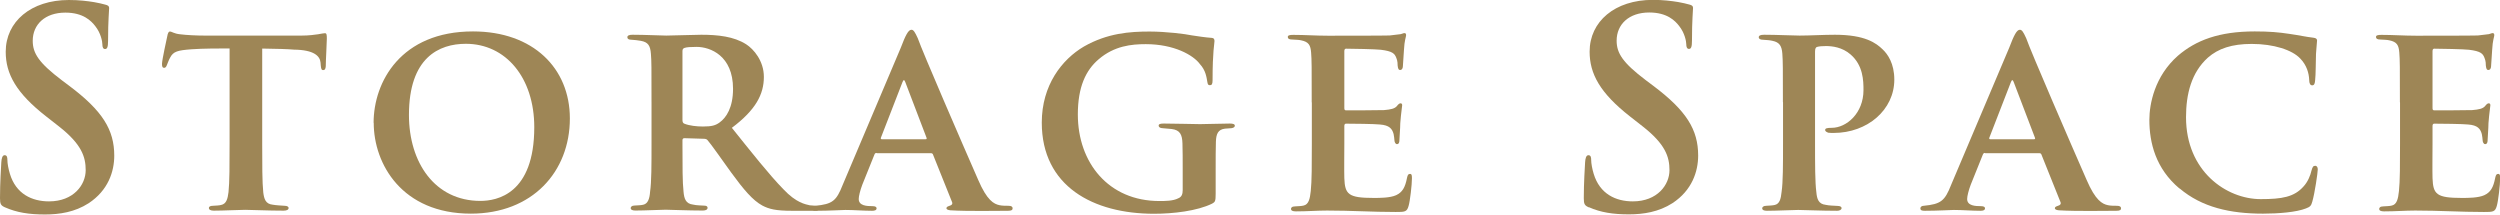 <?xml version="1.0" encoding="UTF-8"?><svg id="_イヤー_2" xmlns="http://www.w3.org/2000/svg" viewBox="0 0 210.05 18.03"><defs><style>.cls-1{fill:#9e8656;}</style></defs><g id="work"><g><path class="cls-1" d="M.44,17.43c-.37-.16-.44-.28-.44-.78,0-1.27,.09-2.64,.11-3.01,.02-.34,.09-.6,.28-.6,.21,0,.23,.21,.23,.39,0,.3,.09,.78,.21,1.17,.51,1.7,1.86,2.32,3.29,2.32,2.07,0,3.08-1.4,3.08-2.62,0-1.13-.35-2.19-2.25-3.68l-1.06-.83C1.36,7.82,.48,6.21,.48,4.35,.48,1.82,2.6,0,5.79,0c.87,0,1.56,.09,2.12,.18,.39,.07,.69,.14,.94,.21,.21,.05,.32,.12,.32,.28,0,.3-.09,.97-.09,2.76,0,.51-.07,.69-.25,.69-.16,0-.23-.14-.23-.41,0-.21-.12-.92-.6-1.52-.34-.44-1.01-1.13-2.51-1.13-1.7,0-2.74,.99-2.74,2.37,0,1.06,.53,1.86,2.44,3.31l.64,.48c2.78,2.09,3.77,3.68,3.77,5.86,0,1.33-.51,2.92-2.16,4-1.15,.74-2.44,.94-3.66,.94-1.33,0-2.37-.16-3.36-.6Z"/><path class="cls-1" d="M22.03,12.03c0,1.75,0,3.29,.09,4.14,.07,.53,.18,.97,.8,1.03,.28,.05,.69,.07,.99,.09,.23,0,.34,.09,.34,.18,0,.14-.14,.23-.41,.23-1.33,0-2.74-.07-3.24-.07-.46,0-1.86,.07-2.64,.07-.28,0-.41-.09-.41-.23,0-.09,.09-.18,.34-.18,.28-.02,.51-.02,.69-.07,.44-.09,.55-.51,.62-1.08,.09-.83,.09-2.3,.09-4.12V4.07c-.76,0-2.28,0-3.2,.07-1.17,.09-1.52,.18-1.79,.69-.14,.25-.18,.41-.28,.64-.05,.14-.12,.23-.23,.23-.14,0-.18-.11-.18-.34,.02-.41,.39-2.05,.44-2.3,.05-.28,.11-.41,.23-.41,.16,0,.34,.18,.85,.23,.55,.07,1.38,.11,2.07,.11h8.14c.64,0,1.08-.07,1.38-.11,.3-.05,.46-.09,.58-.09,.14,0,.16,.12,.16,.46,0,.39-.09,1.82-.09,2.32-.02,.21-.07,.32-.21,.32-.16,0-.18-.12-.21-.39,0-.07-.02-.16-.02-.25-.05-.53-.53-1.06-2.23-1.08-.55-.05-1.4-.07-2.67-.09v7.96Z"/><path class="cls-1" d="M31.39,10.32c0-3.45,2.3-7.68,8.35-7.68,5.06,0,8.14,3.1,8.14,7.31,0,4.48-3.15,8-8.32,8-5.77,0-8.16-4.16-8.16-7.63Zm13.5,.37c0-4.16-2.39-7.01-5.75-7.01-2.25,0-4.78,1.15-4.78,5.98,0,4,2.18,7.22,6,7.22,1.4,0,4.53-.58,4.53-6.19Z"/><path class="cls-1" d="M54.74,8.58c0-2.99,0-3.43-.05-4.05-.05-.69-.23-.99-.85-1.1-.25-.05-.53-.07-.78-.09-.23,0-.35-.07-.35-.21s.14-.21,.44-.21c1.03,0,2.44,.07,2.83,.07,.62,0,2.25-.07,2.94-.07,1.38,0,2.74,.14,3.77,.8,.64,.41,1.49,1.4,1.49,2.74,0,1.47-.69,2.78-2.69,4.28,1.7,2.12,3.13,3.93,4.32,5.15,1.1,1.17,1.86,1.27,2.23,1.36,.21,.02,.37,.02,.53,.05,.18,0,.28,.09,.28,.18,0,.16-.14,.23-.39,.23h-1.93c-1.33,0-1.91-.14-2.48-.44-.81-.44-1.56-1.33-2.62-2.78-.83-1.15-1.68-2.37-1.98-2.71-.07-.09-.18-.12-.32-.12l-1.63-.05c-.09,0-.16,.05-.16,.16v.41c0,1.77,0,3.13,.09,3.93,.05,.57,.18,1.01,.8,1.08,.28,.07,.69,.07,.97,.09,.18,0,.25,.09,.25,.18,0,.14-.14,.23-.39,.23-1.22,0-2.83-.07-3.13-.07-.34,0-1.75,.07-2.55,.07-.25,0-.39-.07-.39-.21,0-.09,.09-.21,.32-.21,.3-.02,.55-.02,.74-.07,.39-.09,.53-.51,.57-1.1,.12-.8,.12-2.28,.12-4.09v-3.45Zm2.6,1.5c0,.18,.05,.28,.18,.32,.41,.16,1.01,.23,1.54,.23,.74,0,1.06-.09,1.4-.34,.57-.41,1.13-1.26,1.13-2.83,0-2.78-1.91-3.52-3.06-3.52-.48,0-.85,.02-1.03,.09-.12,.05-.16,.12-.16,.28v5.77Z"/><path class="cls-1" d="M73.64,12.85c-.09,0-.14,.05-.18,.16l-1.01,2.51c-.18,.48-.3,.96-.3,1.2,0,.58,.71,.6,1.15,.6,.28,0,.35,.09,.35,.18,0,.16-.16,.21-.37,.21-.71,0-1.54-.07-2.25-.07-.23,0-1.38,.07-2.44,.07-.25,0-.37-.04-.37-.21,0-.11,.11-.21,.28-.21,1.45-.14,1.77-.41,2.3-1.75l4.88-11.52c.41-1.08,.64-1.52,.9-1.52,.18,0,.3,.21,.53,.71,.39,1.13,3.79,8.97,5.08,11.91,.74,1.72,1.31,2.02,1.79,2.12,.21,.05,.55,.05,.76,.05,.25,0,.34,.09,.34,.21,0,.14-.09,.21-.39,.21-.97,0-3.38,.05-4.83-.04-.21-.02-.34-.07-.34-.18,0-.09,.09-.14,.21-.18,.21-.07,.37-.14,.23-.41l-1.56-3.89c-.02-.09-.09-.14-.18-.14h-4.55Zm4.12-1.15c.11,0,.11-.05,.09-.12l-1.79-4.69c-.07-.18-.14-.23-.23,0l-1.82,4.69c-.02,.07,0,.12,.09,.12h3.66Z"/><path class="cls-1" d="M102.14,16.28c0,.64-.05,.69-.3,.83-1.26,.62-3.27,.85-4.88,.85-5.1,0-9.43-2.3-9.43-7.66,0-3.15,1.7-5.31,3.54-6.39,1.98-1.13,3.86-1.26,5.52-1.26,1.38,0,3.04,.21,3.54,.32,.46,.07,1.17,.18,1.66,.21,.23,.02,.25,.14,.25,.28,0,.23-.16,.8-.16,3.29,0,.32-.07,.41-.23,.41s-.18-.11-.21-.28c-.07-.41-.14-.97-.62-1.49-.55-.76-2.18-1.68-4.55-1.68-1.2,0-2.64,.14-3.96,1.27-1.08,.92-1.75,2.32-1.75,4.64,0,4.05,2.58,7.27,6.85,7.27,.48,0,1.15,0,1.59-.23,.3-.12,.37-.37,.37-.69v-1.66c0-.94,0-1.63-.02-2.25-.02-.76-.21-1.13-.9-1.22-.18-.02-.48-.05-.78-.07-.18,0-.32-.09-.32-.21,0-.14,.14-.18,.44-.18,1.1,0,2.41,.05,3.04,.05s1.75-.05,2.51-.05c.25,0,.41,.05,.41,.18,0,.12-.11,.18-.28,.21-.25,.02-.3,.02-.55,.04-.58,.07-.74,.44-.76,1.1-.02,.62-.02,1.38-.02,2.37v2Z"/><path class="cls-1" d="M110.21,8.58c0-2.99,0-3.52-.05-4.16-.05-.64-.21-.9-.83-1.03-.18-.05-.51-.05-.78-.07-.23,0-.35-.07-.35-.21s.14-.18,.46-.18c.97,0,1.89,.07,2.9,.07,.62,0,4.83,0,5.2-.02,.39-.05,.74-.09,.92-.11,.12-.02,.23-.09,.32-.09,.12,0,.14,.09,.14,.18,0,.14-.14,.41-.18,1.24-.02,.37-.05,.76-.09,1.36,0,.12-.05,.32-.23,.32-.14,0-.18-.12-.21-.37,0-.09,0-.39-.11-.64-.14-.37-.32-.57-1.31-.69-.39-.05-2.46-.09-2.92-.09-.09,0-.14,.07-.14,.21v4.76c0,.14,.02,.21,.14,.21,.48,0,2.69,0,3.2-.02,.58-.05,.87-.12,1.06-.32,.14-.18,.23-.25,.32-.25s.14,.05,.14,.16c0,.14-.09,.57-.16,1.52,0,.39-.07,1.22-.07,1.38s-.02,.37-.21,.37c-.14,0-.21-.21-.21-.32-.02-.18-.02-.3-.07-.53-.12-.44-.35-.74-1.15-.8-.41-.05-2.35-.07-2.85-.07-.11,0-.14,.09-.14,.21v1.49c0,.67-.02,2.28,0,2.88,.05,1.36,.34,1.66,2.46,1.66,.53,0,1.38,0,1.89-.23,.53-.25,.76-.64,.92-1.47,.05-.21,.09-.32,.25-.32s.16,.18,.16,.39c0,.51-.16,1.91-.28,2.3-.14,.51-.32,.51-1.08,.51-2,0-3.73-.12-5.77-.12-.83,0-1.66,.07-2.62,.07-.28,0-.41-.07-.41-.21,0-.09,.07-.21,.35-.21,.28-.02,.53-.02,.71-.07,.41-.09,.53-.53,.6-1.22,.09-.8,.09-2.3,.09-3.98v-3.45Z"/><path class="cls-1" d="M133.51,17.43c-.37-.16-.44-.28-.44-.78,0-1.27,.09-2.64,.11-3.01,.02-.34,.09-.6,.28-.6,.21,0,.23,.21,.23,.39,0,.3,.09,.78,.21,1.17,.51,1.7,1.86,2.32,3.29,2.32,2.07,0,3.08-1.4,3.08-2.62,0-1.13-.35-2.19-2.25-3.68l-1.06-.83c-2.53-1.98-3.4-3.59-3.4-5.45,0-2.53,2.12-4.35,5.31-4.35,.87,0,1.56,.09,2.12,.18,.39,.07,.69,.14,.94,.21,.21,.05,.32,.12,.32,.28,0,.3-.09,.97-.09,2.76,0,.51-.07,.69-.25,.69-.16,0-.23-.14-.23-.41,0-.21-.12-.92-.6-1.52-.34-.44-1.01-1.13-2.51-1.13-1.7,0-2.74,.99-2.74,2.37,0,1.06,.53,1.86,2.44,3.31l.64,.48c2.78,2.09,3.77,3.68,3.77,5.86,0,1.33-.51,2.92-2.16,4-1.15,.74-2.44,.94-3.66,.94-1.33,0-2.37-.16-3.36-.6Z"/><path class="cls-1" d="M149.8,8.58c0-2.8,0-3.45-.05-4.09-.05-.62-.23-.94-.83-1.06-.18-.05-.51-.07-.8-.09-.21,0-.35-.07-.35-.21s.14-.21,.46-.21c1.03,0,2.44,.07,2.97,.07,.85,0,2.02-.07,2.97-.07,2.55,0,3.47,.71,4,1.22,.44,.41,.99,1.2,.99,2.55,0,2.53-2.25,4.48-5.1,4.48-.09,0-.34,0-.46-.02-.09-.05-.25-.09-.25-.23s.16-.18,.55-.18c1.24,0,2.67-1.22,2.67-3.17,0-.78-.02-2.07-1.08-2.99-.71-.62-1.56-.71-2.07-.71-.3,0-.57,.02-.74,.07-.11,.02-.18,.14-.18,.39v7.7c0,1.75,0,3.29,.11,4.12,.05,.57,.18,.99,.78,1.06,.3,.07,.71,.07,.99,.09,.25,0,.35,.09,.35,.18,0,.14-.16,.23-.37,.23-1.36,0-2.81-.07-3.27-.07-.39,0-1.84,.07-2.64,.07-.25,0-.39-.07-.39-.21,0-.09,.09-.21,.35-.21,.28-.02,.51-.02,.71-.07,.39-.09,.51-.48,.57-1.1,.12-.8,.12-2.28,.12-4.09v-3.45Z"/><path class="cls-1" d="M166.77,12.85c-.09,0-.14,.05-.18,.16l-1.01,2.51c-.18,.48-.3,.96-.3,1.2,0,.58,.71,.6,1.15,.6,.28,0,.35,.09,.35,.18,0,.16-.16,.21-.37,.21-.71,0-1.54-.07-2.25-.07-.23,0-1.38,.07-2.44,.07-.25,0-.37-.04-.37-.21,0-.11,.11-.21,.28-.21,1.45-.14,1.77-.41,2.3-1.75l4.88-11.52c.41-1.08,.64-1.52,.9-1.52,.18,0,.3,.21,.53,.71,.39,1.13,3.79,8.97,5.08,11.91,.74,1.72,1.31,2.02,1.79,2.12,.21,.05,.55,.05,.76,.05,.25,0,.34,.09,.34,.21,0,.14-.09,.21-.39,.21-.97,0-3.38,.05-4.83-.04-.21-.02-.34-.07-.34-.18,0-.09,.09-.14,.21-.18,.21-.07,.37-.14,.23-.41l-1.56-3.89c-.02-.09-.09-.14-.18-.14h-4.55Zm4.12-1.15c.11,0,.11-.05,.09-.12l-1.79-4.69c-.07-.18-.14-.23-.23,0l-1.82,4.69c-.02,.07,0,.12,.09,.12h3.66Z"/><path class="cls-1" d="M183.12,15.84c-2-1.68-2.53-3.84-2.53-5.77,0-1.33,.44-3.66,2.39-5.38,1.52-1.31,3.47-2.05,6.46-2.05,1.24,0,2.02,.07,2.94,.21,.78,.11,1.38,.25,2,.32,.21,.02,.3,.11,.3,.23,0,.16-.05,.44-.09,1.13-.02,.64-.02,1.77-.07,2.18-.02,.3-.07,.46-.25,.46-.16,0-.25-.16-.25-.44-.02-.58-.21-1.26-.76-1.82-.67-.71-2.21-1.22-4.07-1.22-1.68,0-2.81,.39-3.68,1.15-1.4,1.26-1.84,3.08-1.84,5.01,0,4.53,3.38,6.88,6.28,6.88,1.79,0,2.81-.18,3.59-1.06,.35-.37,.58-.92,.67-1.33,.09-.34,.16-.41,.32-.41,.14,0,.21,.14,.21,.3,0,.25-.25,2-.46,2.71-.09,.34-.18,.44-.53,.57-.8,.32-2.32,.44-3.61,.44-2.76,0-5.13-.53-7.01-2.12Z"/><path class="cls-1" d="M201.64,8.58c0-2.99,0-3.52-.05-4.16-.05-.64-.21-.9-.83-1.03-.18-.05-.51-.05-.78-.07-.23,0-.35-.07-.35-.21s.14-.18,.46-.18c.97,0,1.89,.07,2.9,.07,.62,0,4.83,0,5.2-.02,.39-.05,.74-.09,.92-.11,.12-.02,.23-.09,.32-.09,.12,0,.14,.09,.14,.18,0,.14-.14,.41-.18,1.24-.02,.37-.05,.76-.09,1.36,0,.12-.05,.32-.23,.32-.14,0-.18-.12-.21-.37,0-.09,0-.39-.11-.64-.14-.37-.32-.57-1.31-.69-.39-.05-2.46-.09-2.92-.09-.09,0-.14,.07-.14,.21v4.76c0,.14,.02,.21,.14,.21,.48,0,2.69,0,3.2-.02,.58-.05,.87-.12,1.06-.32,.14-.18,.23-.25,.32-.25s.14,.05,.14,.16c0,.14-.09,.57-.16,1.52,0,.39-.07,1.22-.07,1.38s-.02,.37-.21,.37c-.14,0-.21-.21-.21-.32-.02-.18-.02-.3-.07-.53-.12-.44-.35-.74-1.15-.8-.41-.05-2.35-.07-2.85-.07-.11,0-.14,.09-.14,.21v1.49c0,.67-.02,2.28,0,2.88,.05,1.36,.34,1.66,2.46,1.66,.53,0,1.38,0,1.89-.23,.53-.25,.76-.64,.92-1.47,.05-.21,.09-.32,.25-.32s.16,.18,.16,.39c0,.51-.16,1.91-.28,2.3-.14,.51-.32,.51-1.08,.51-2,0-3.73-.12-5.77-.12-.83,0-1.66,.07-2.62,.07-.28,0-.41-.07-.41-.21,0-.09,.07-.21,.35-.21,.28-.02,.53-.02,.71-.07,.41-.09,.53-.53,.6-1.22,.09-.8,.09-2.3,.09-3.98v-3.45Z"/></g></g></svg>